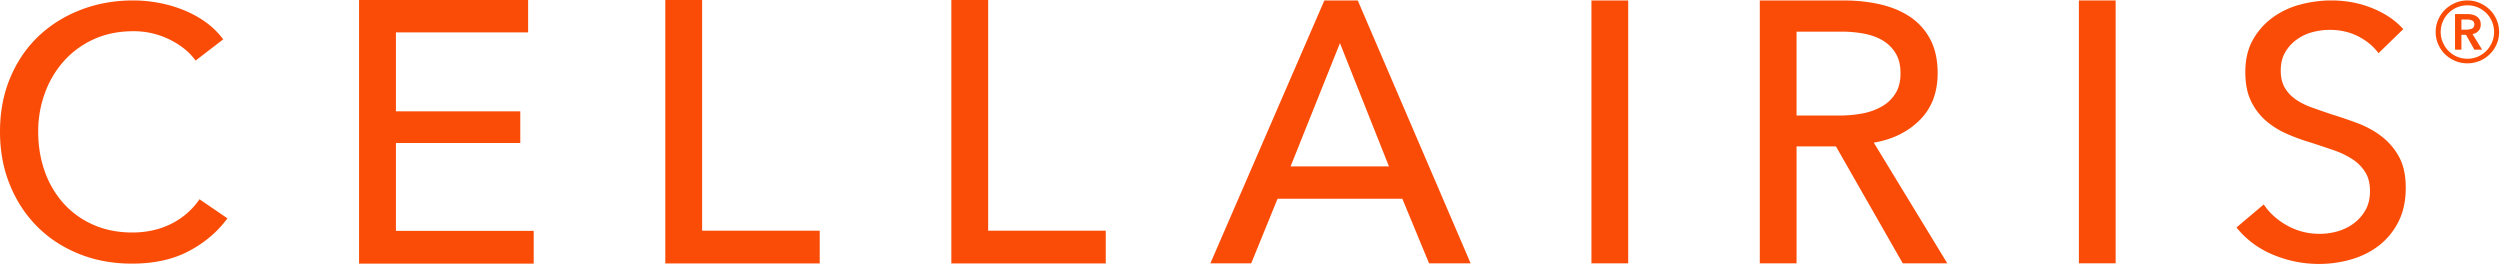 <svg width="227" height="24" viewBox="0 0 227 24" xmlns="http://www.w3.org/2000/svg"><title>cellairis-logo</title><g id="Page-1" fill="none" fill-rule="evenodd"><g id="Artboard" transform="translate(-657 -582)" fill="#FA4C06"><g id="cellairis-logo" transform="translate(657 582)"><path d="M20.653 19.826c-.9 1.221-2.067 2.212-3.502 2.972-1.435.76-3.158 1.14-5.17 1.14-1.735 0-3.336-.295-4.803-.883-1.466-.59-2.73-1.414-3.79-2.474C2.33 19.52 1.498 18.258.9 16.79c-.6-1.466-.9-3.077-.9-4.833 0-1.778.305-3.4.916-4.867.61-1.466 1.456-2.719 2.537-3.758C4.534 2.295 5.813 1.487 7.29.91 8.77.33 10.374.04 12.11.04c.77 0 1.552.075 2.344.225.792.15 1.553.375 2.28.675.728.3 1.393.669 1.992 1.107a7.2 7.2 0 0 1 1.542 1.527L17.761 5.5c-.556-.77-1.344-1.408-2.36-1.91a7.332 7.332 0 0 0-3.292-.755c-1.328 0-2.521.24-3.58.722a8.093 8.093 0 0 0-2.716 1.975A8.917 8.917 0 0 0 4.08 8.44a10.066 10.066 0 0 0-.611 3.518c0 1.284.197 2.483.594 3.597a8.657 8.657 0 0 0 1.702 2.906 7.845 7.845 0 0 0 2.698 1.944c1.06.471 2.243.706 3.55.706 1.284 0 2.451-.256 3.5-.771a6.746 6.746 0 0 0 2.602-2.248l2.538 1.734z" id="Fill-1"/><path id="Fill-3" d="M35.95 20.962h12.51v2.976H32.602V0h15.35v2.941H35.95v7.168h11.292v2.875H35.95z"/><path id="Fill-5" d="M63.753 20.948h10.678v2.973H60.409V0h3.344z"/><path id="Fill-7" d="M89.725 20.948h10.677v2.973H86.381V0h3.344z"/><path d="M117.184 15.11h8.933l-4.45-11.192-4.483 11.192zm-3.573 8.798h-3.708L120.252.041h3.033l10.248 23.867h-3.775l-2.428-5.865h-11.326l-2.393 5.865z" id="Fill-9"/><path d="M163.128 10.492h3.843c.787 0 1.517-.068 2.192-.202a5.508 5.508 0 0 0 1.769-.659 3.435 3.435 0 0 0 1.197-1.179c.292-.483.438-1.084.438-1.803 0-.72-.146-1.32-.438-1.804a3.406 3.406 0 0 0-1.163-1.163c-.484-.291-1.051-.5-1.702-.623a11.014 11.014 0 0 0-2.057-.186h-4.08v7.619zm0 13.416h-3.338V.042h7.653c1.146 0 2.236.117 3.27.353 1.033.236 1.938.613 2.714 1.13a5.557 5.557 0 0 1 1.837 2.039c.449.843.674 1.871.674 3.085 0 1.753-.54 3.168-1.618 4.247-1.08 1.079-2.473 1.765-4.18 2.056l6.674 10.956h-4.045l-6.068-10.618h-3.573v10.618z" id="Fill-11"/><path id="Fill-13" d="M144.503 23.908h3.337V.041h-3.337z"/><path id="Fill-15" d="M188.763 23.908h3.338V.041h-3.338z"/><path d="M215.966 4.833c-.45-.622-1.06-1.13-1.833-1.528-.772-.396-1.64-.594-2.605-.594-.514 0-1.034.07-1.56.208a4.307 4.307 0 0 0-1.43.676c-.43.31-.778.696-1.046 1.157-.267.461-.401 1.013-.401 1.656 0 .623.123 1.142.37 1.56.245.418.579.772.996 1.061.418.29.91.536 1.48.74.567.204 1.174.413 1.816.627a38.9 38.9 0 0 1 2.349.804c.793.3 1.51.697 2.154 1.19a5.87 5.87 0 0 1 1.576 1.849c.406.739.61 1.677.61 2.814 0 1.179-.22 2.202-.659 3.07a6.296 6.296 0 0 1-1.752 2.155c-.73.569-1.57.992-2.525 1.27-.954.28-1.935.418-2.942.418-1.437 0-2.825-.278-4.165-.835-1.34-.558-2.45-1.384-3.328-2.477l2.476-2.09c.536.793 1.254 1.436 2.155 1.93.9.493 1.875.739 2.926.739.536 0 1.072-.075 1.608-.225a4.532 4.532 0 0 0 1.463-.707c.44-.322.798-.724 1.077-1.207.279-.481.419-1.066.419-1.752 0-.686-.145-1.26-.434-1.72a3.838 3.838 0 0 0-1.174-1.174 7.735 7.735 0 0 0-1.72-.82c-.655-.225-1.346-.455-2.075-.692a17.84 17.84 0 0 1-2.155-.788 7.43 7.43 0 0 1-1.897-1.19 5.483 5.483 0 0 1-1.35-1.784c-.344-.707-.515-1.586-.515-2.637 0-1.136.23-2.111.69-2.926a6.31 6.31 0 0 1 1.802-2.026A7.515 7.515 0 0 1 208.875.41c.933-.246 1.87-.37 2.815-.37 1.328 0 2.571.236 3.73.708 1.157.472 2.09 1.104 2.798 1.897l-2.252 2.187z" id="Fill-16"/><path d="M223.964 2.693c.168 0 .328-.031.48-.095.151-.063.227-.19.227-.385 0-.176-.07-.294-.208-.353a1.104 1.104 0 0 0-.436-.088h-.53v.921h.467zm-1.049-1.414h1.137c.152 0 .299.017.442.05.143.034.271.089.386.164a.864.864 0 0 1 .27.291c.068.118.102.265.102.442a.82.82 0 0 1-.203.575 1.005 1.005 0 0 1-.542.296l.87 1.415h-.706l-.758-1.351h-.417v1.35h-.58V1.28zm-1.3 1.629c0 .328.063.64.19.934.125.295.298.554.518.777a2.378 2.378 0 0 0 1.717.713 2.38 2.38 0 0 0 1.717-.713 2.51 2.51 0 0 0 .517-.777c.127-.294.19-.606.19-.934a2.38 2.38 0 0 0-.19-.947 2.437 2.437 0 0 0-.517-.77 2.434 2.434 0 0 0-.77-.518 2.372 2.372 0 0 0-.947-.19 2.418 2.418 0 0 0-2.425 2.424zm-.454 0c0-.396.075-.768.227-1.118.151-.349.357-.652.618-.909s.567-.46.916-.612c.35-.152.722-.228 1.118-.228.395 0 .768.076 1.117.228.349.151.655.355.915.612.261.257.468.56.62.91.15.349.227.721.227 1.117s-.076.766-.227 1.111a2.876 2.876 0 0 1-2.652 1.73c-.396 0-.769-.073-1.118-.22a2.874 2.874 0 0 1-1.534-1.51 2.73 2.73 0 0 1-.227-1.111z" id="Fill-17"/></g></g></g></svg>